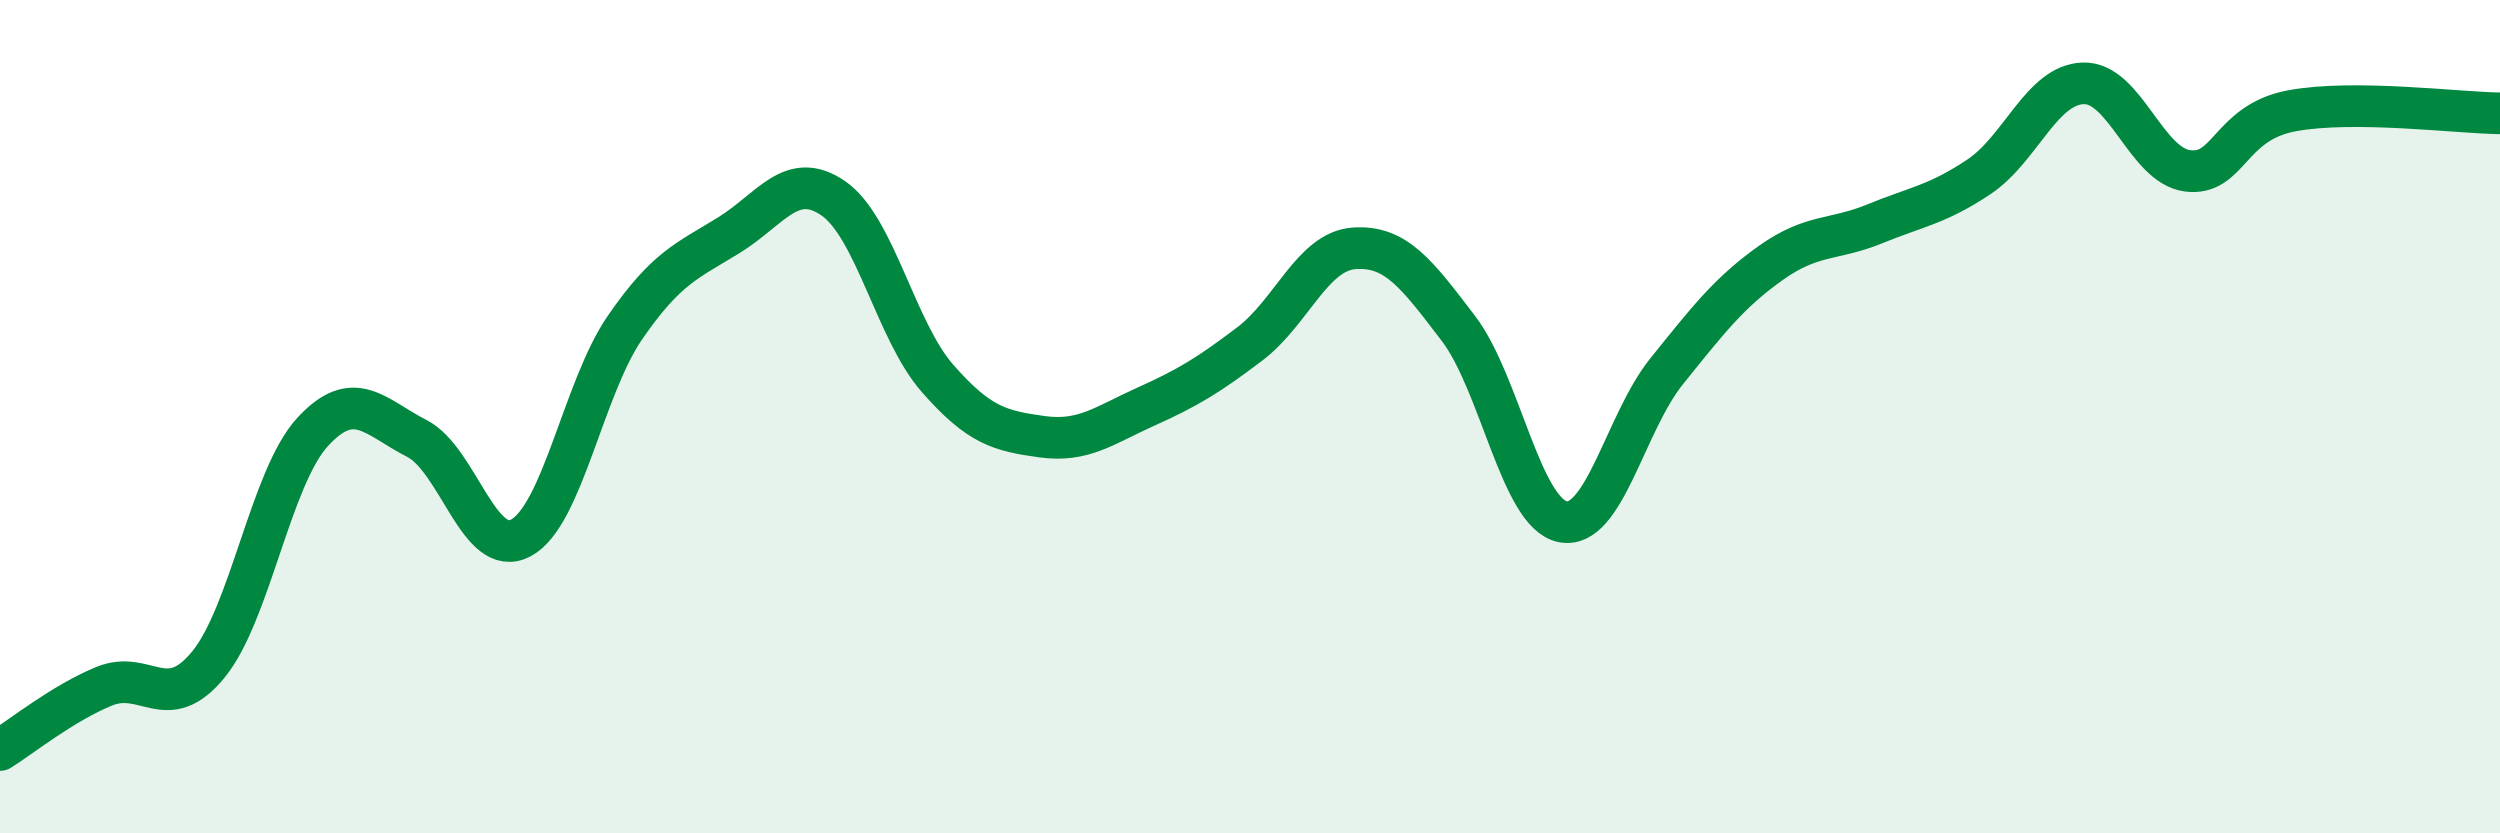 
    <svg width="60" height="20" viewBox="0 0 60 20" xmlns="http://www.w3.org/2000/svg">
      <path
        d="M 0,18 C 0.5,17.69 1.5,16.88 2.5,16.47 C 3.5,16.06 4,17.17 5,15.95 C 6,14.73 6.5,11.46 7.5,10.37 C 8.5,9.28 9,10.01 10,10.52 C 11,11.03 11.5,13.44 12.5,12.91 C 13.5,12.38 14,9.31 15,7.86 C 16,6.41 16.5,6.26 17.5,5.64 C 18.5,5.02 19,4.07 20,4.76 C 21,5.45 21.5,7.94 22.5,9.08 C 23.5,10.22 24,10.34 25,10.48 C 26,10.62 26.5,10.21 27.5,9.76 C 28.5,9.31 29,9.01 30,8.25 C 31,7.49 31.5,6.03 32.5,5.96 C 33.5,5.89 34,6.57 35,7.88 C 36,9.19 36.5,12.31 37.5,12.52 C 38.5,12.73 39,10.15 40,8.91 C 41,7.67 41.5,7.02 42.5,6.31 C 43.5,5.6 44,5.78 45,5.37 C 46,4.96 46.5,4.91 47.5,4.24 C 48.5,3.57 49,2.03 50,2 C 51,1.97 51.5,3.97 52.5,4.1 C 53.5,4.23 53.5,2.94 55,2.66 C 56.5,2.38 59,2.71 60,2.72L60 20L0 20Z"
        fill="#008740"
        opacity="0.1"
        stroke-linecap="round"
        stroke-linejoin="round"
      />
      <path
        d="M 0,18 C 0.5,17.69 1.5,16.88 2.5,16.47 C 3.5,16.06 4,17.17 5,15.95 C 6,14.73 6.5,11.46 7.5,10.37 C 8.5,9.28 9,10.01 10,10.52 C 11,11.03 11.5,13.44 12.5,12.91 C 13.5,12.38 14,9.31 15,7.86 C 16,6.41 16.5,6.26 17.5,5.64 C 18.5,5.02 19,4.07 20,4.76 C 21,5.45 21.5,7.94 22.5,9.08 C 23.5,10.22 24,10.34 25,10.48 C 26,10.62 26.5,10.21 27.5,9.76 C 28.5,9.31 29,9.01 30,8.25 C 31,7.49 31.5,6.03 32.5,5.96 C 33.5,5.89 34,6.57 35,7.88 C 36,9.19 36.5,12.31 37.5,12.52 C 38.5,12.73 39,10.15 40,8.91 C 41,7.67 41.5,7.02 42.5,6.31 C 43.5,5.6 44,5.78 45,5.37 C 46,4.96 46.5,4.91 47.5,4.24 C 48.5,3.57 49,2.03 50,2 C 51,1.97 51.5,3.97 52.5,4.1 C 53.5,4.23 53.5,2.94 55,2.66 C 56.5,2.38 59,2.71 60,2.72"
        stroke="#008740"
        stroke-width="1"
        fill="none"
        stroke-linecap="round"
        stroke-linejoin="round"
      />
    </svg>
  